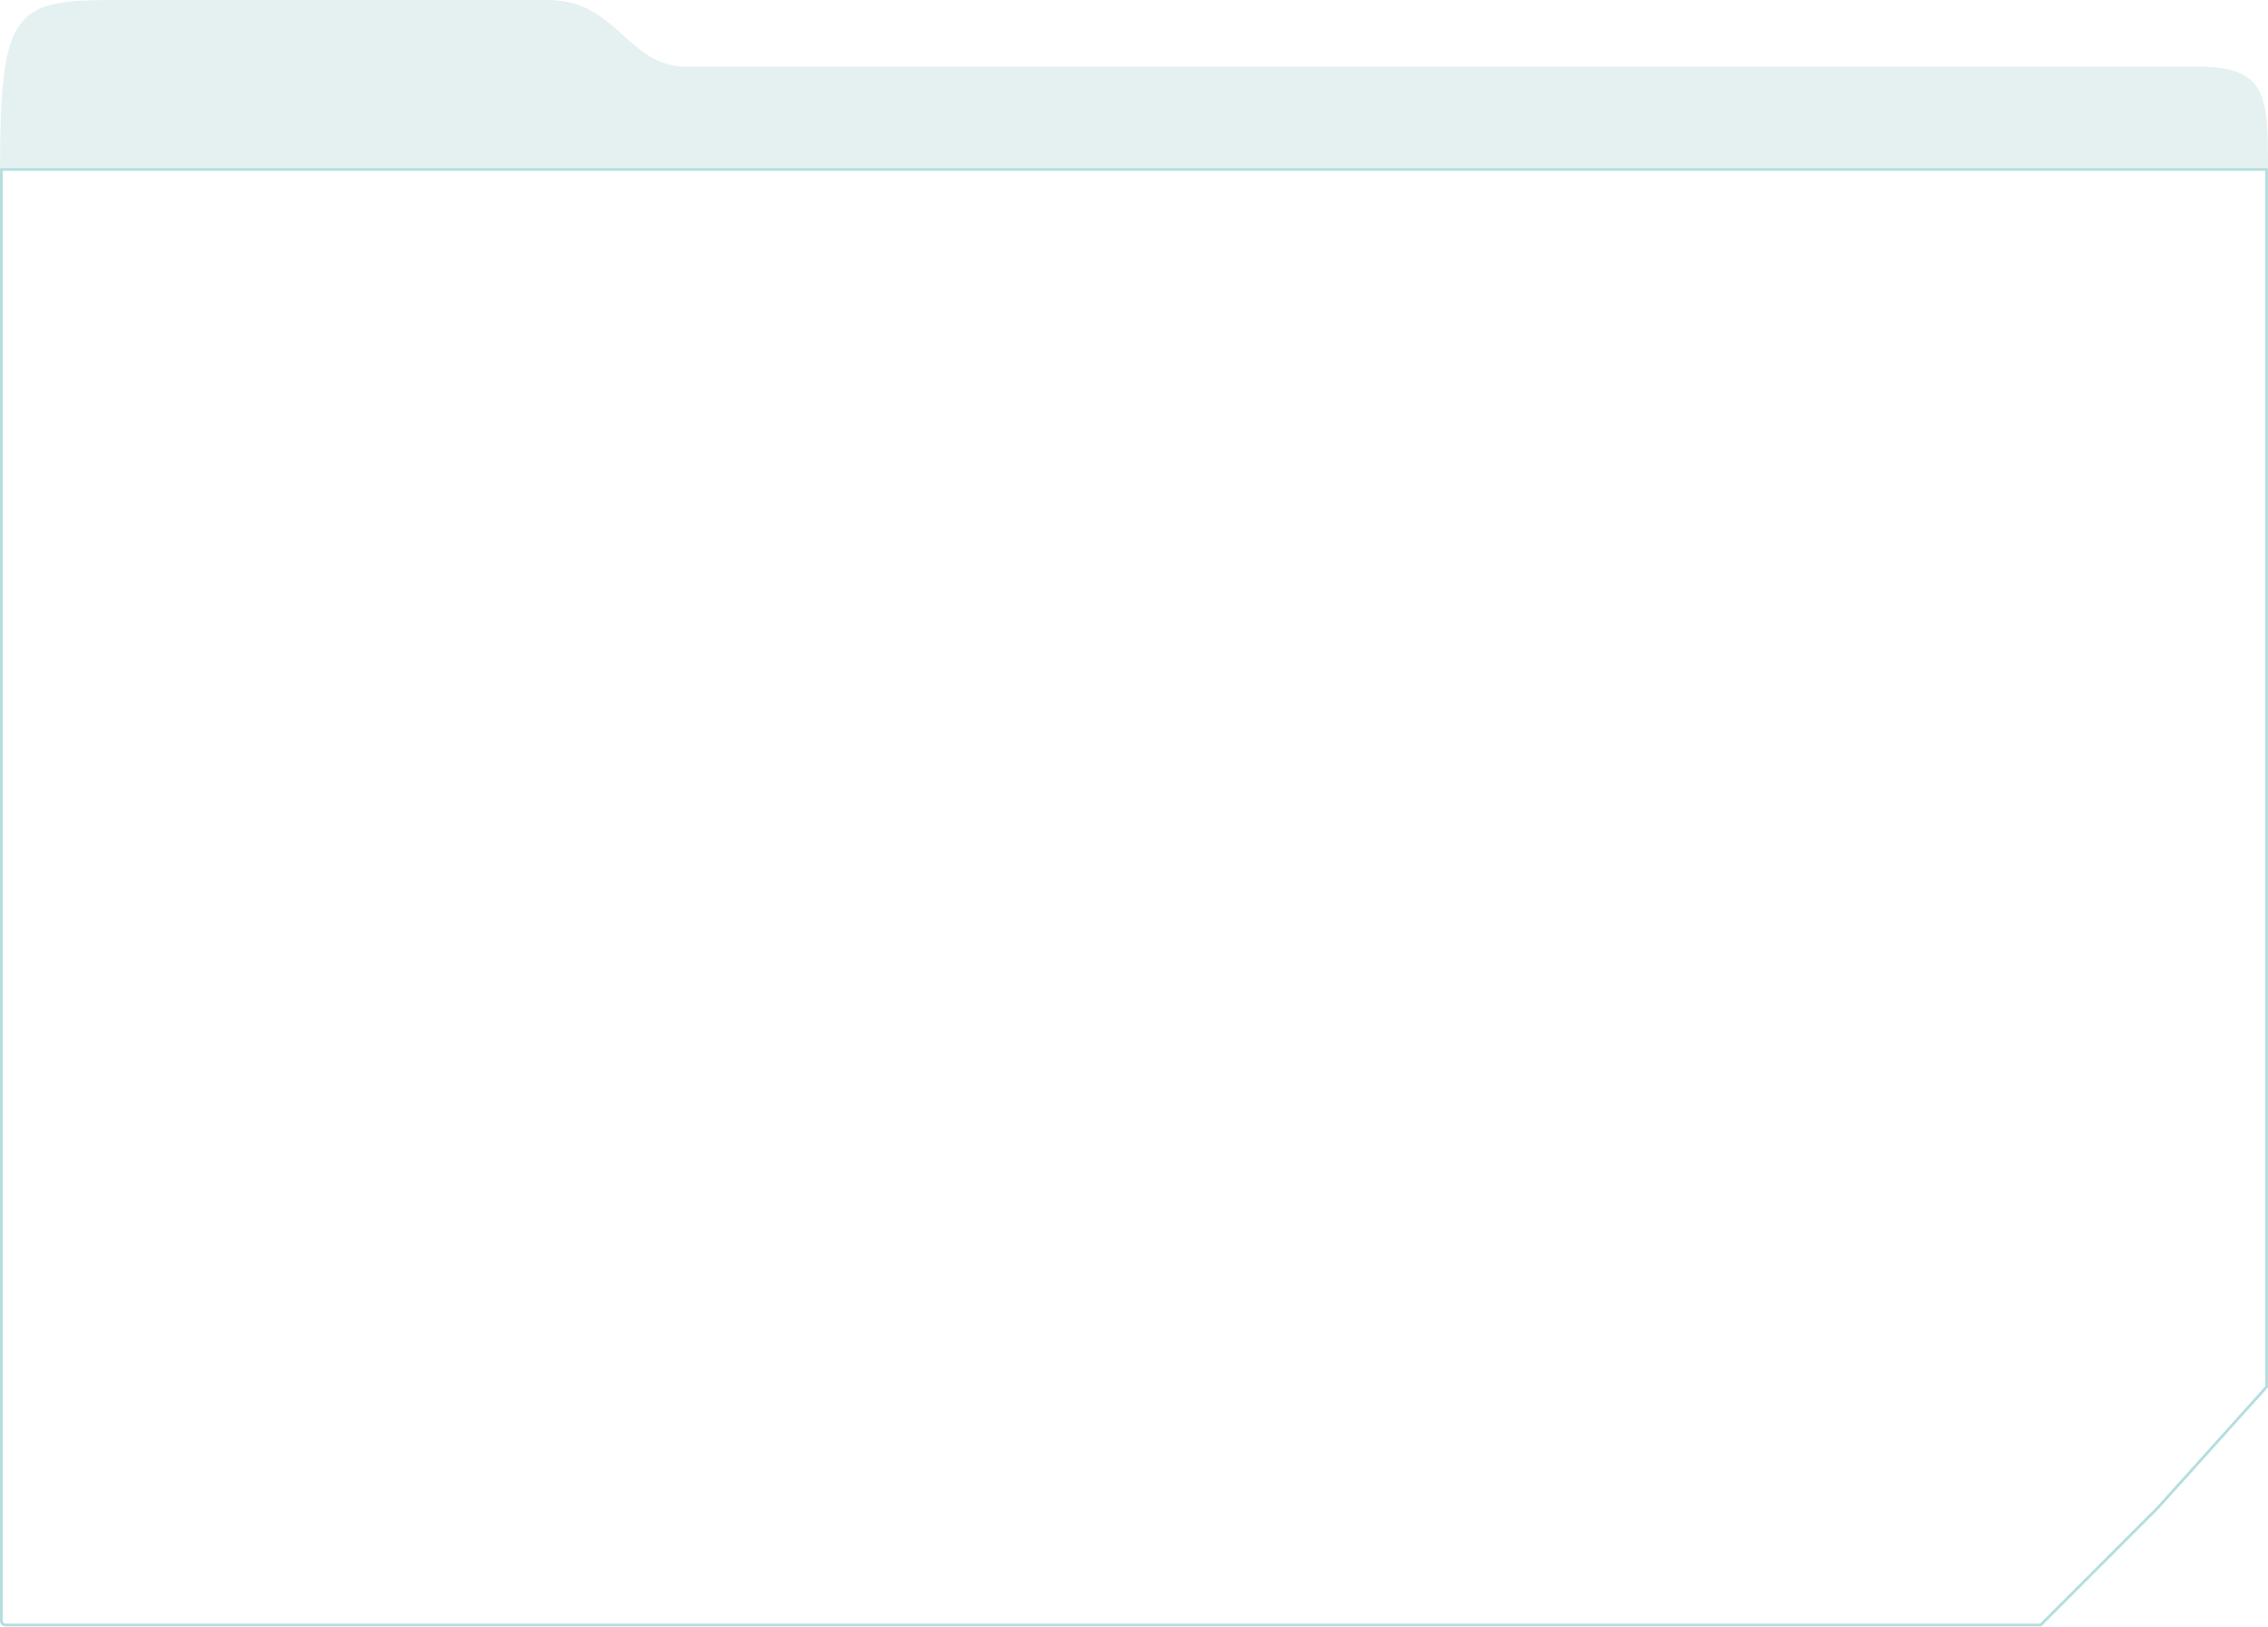 <?xml version="1.0" encoding="UTF-8"?> <svg xmlns="http://www.w3.org/2000/svg" width="824" height="591" viewBox="0 0 824 591" fill="none"> <path d="M824 61.037H0C0 2.476 5.886 0 42.291 0L199.179 0C224.281 0 227.828 24.25 249.656 24.25H799.444C824 24.25 824 36.149 824 61.037Z" fill="#E5F1F1"></path> <g filter="url(#filter0_b_313_19)"> <path d="M0 61.037H824V503.937L784.271 548.08L741.6 590.751H2C0.895 590.751 0 589.856 0 588.751V61.037Z" fill="white" fill-opacity="0.35"></path> <path d="M0.5 61.537H823.5V503.745L783.918 547.726L783.9 547.746L741.393 590.251H2C1.172 590.251 0.5 589.58 0.5 588.751V61.537Z" stroke="#B5DEDE"></path> </g> <defs> <filter id="filter0_b_313_19" x="-14" y="47.037" width="852" height="557.714" filterUnits="userSpaceOnUse" color-interpolation-filters="sRGB"> <feFlood flood-opacity="0" result="BackgroundImageFix"></feFlood> <feGaussianBlur in="BackgroundImageFix" stdDeviation="7"></feGaussianBlur> <feComposite in2="SourceAlpha" operator="in" result="effect1_backgroundBlur_313_19"></feComposite> <feBlend mode="normal" in="SourceGraphic" in2="effect1_backgroundBlur_313_19" result="shape"></feBlend> </filter> </defs> </svg> 